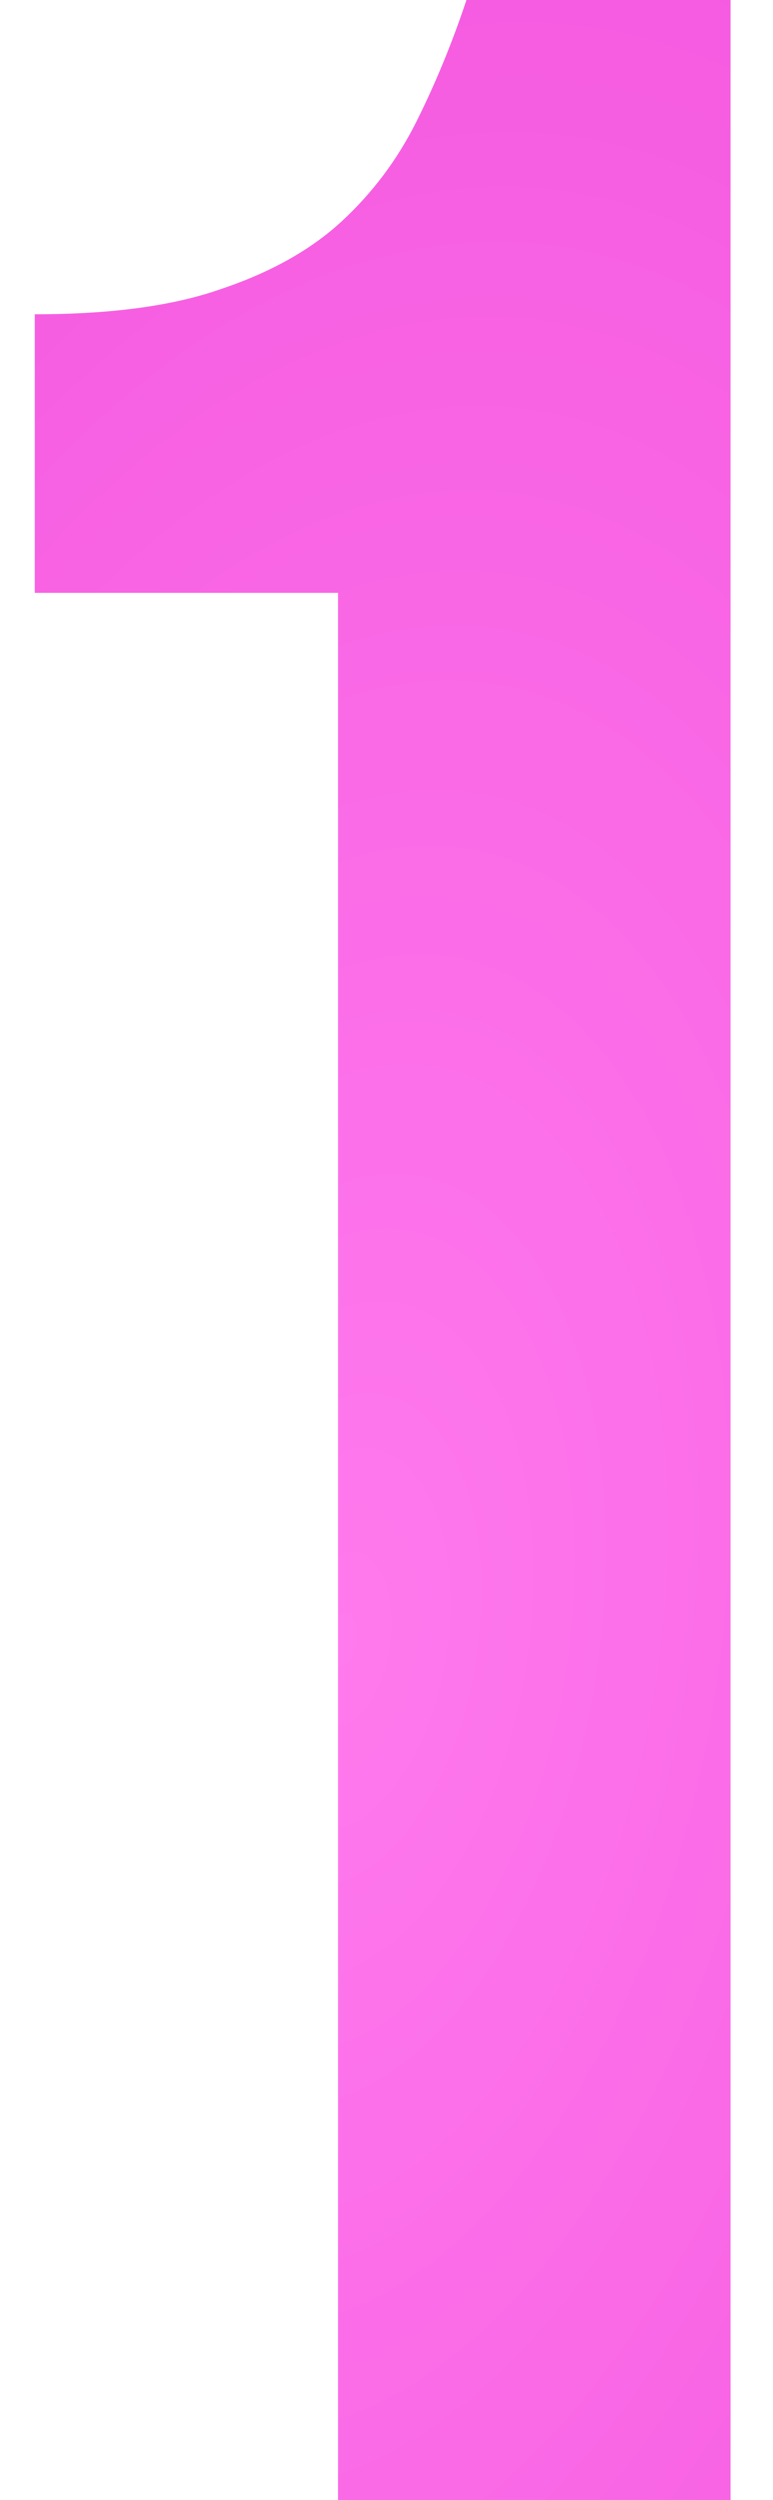 <?xml version="1.0" encoding="UTF-8"?> <svg xmlns="http://www.w3.org/2000/svg" width="13" height="42" viewBox="0 0 13 42" fill="none"><path d="M0.585 5.28C1.865 5.28 2.905 5.14 3.705 4.86C4.545 4.58 5.225 4.2 5.745 3.72C6.265 3.24 6.685 2.68 7.005 2.04C7.325 1.4 7.605 0.72 7.845 -2.86102e-06H12.286V42H5.685V9.96H0.585V5.28Z" fill="url(#paint0_radial_38_53)"></path><defs><radialGradient id="paint0_radial_38_53" cx="0" cy="0" r="1" gradientUnits="userSpaceOnUse" gradientTransform="translate(6 27) rotate(94.578) scale(62.603 39.001)"><stop stop-color="#FF7AED"></stop><stop offset="1" stop-color="#E830CF"></stop></radialGradient></defs></svg> 